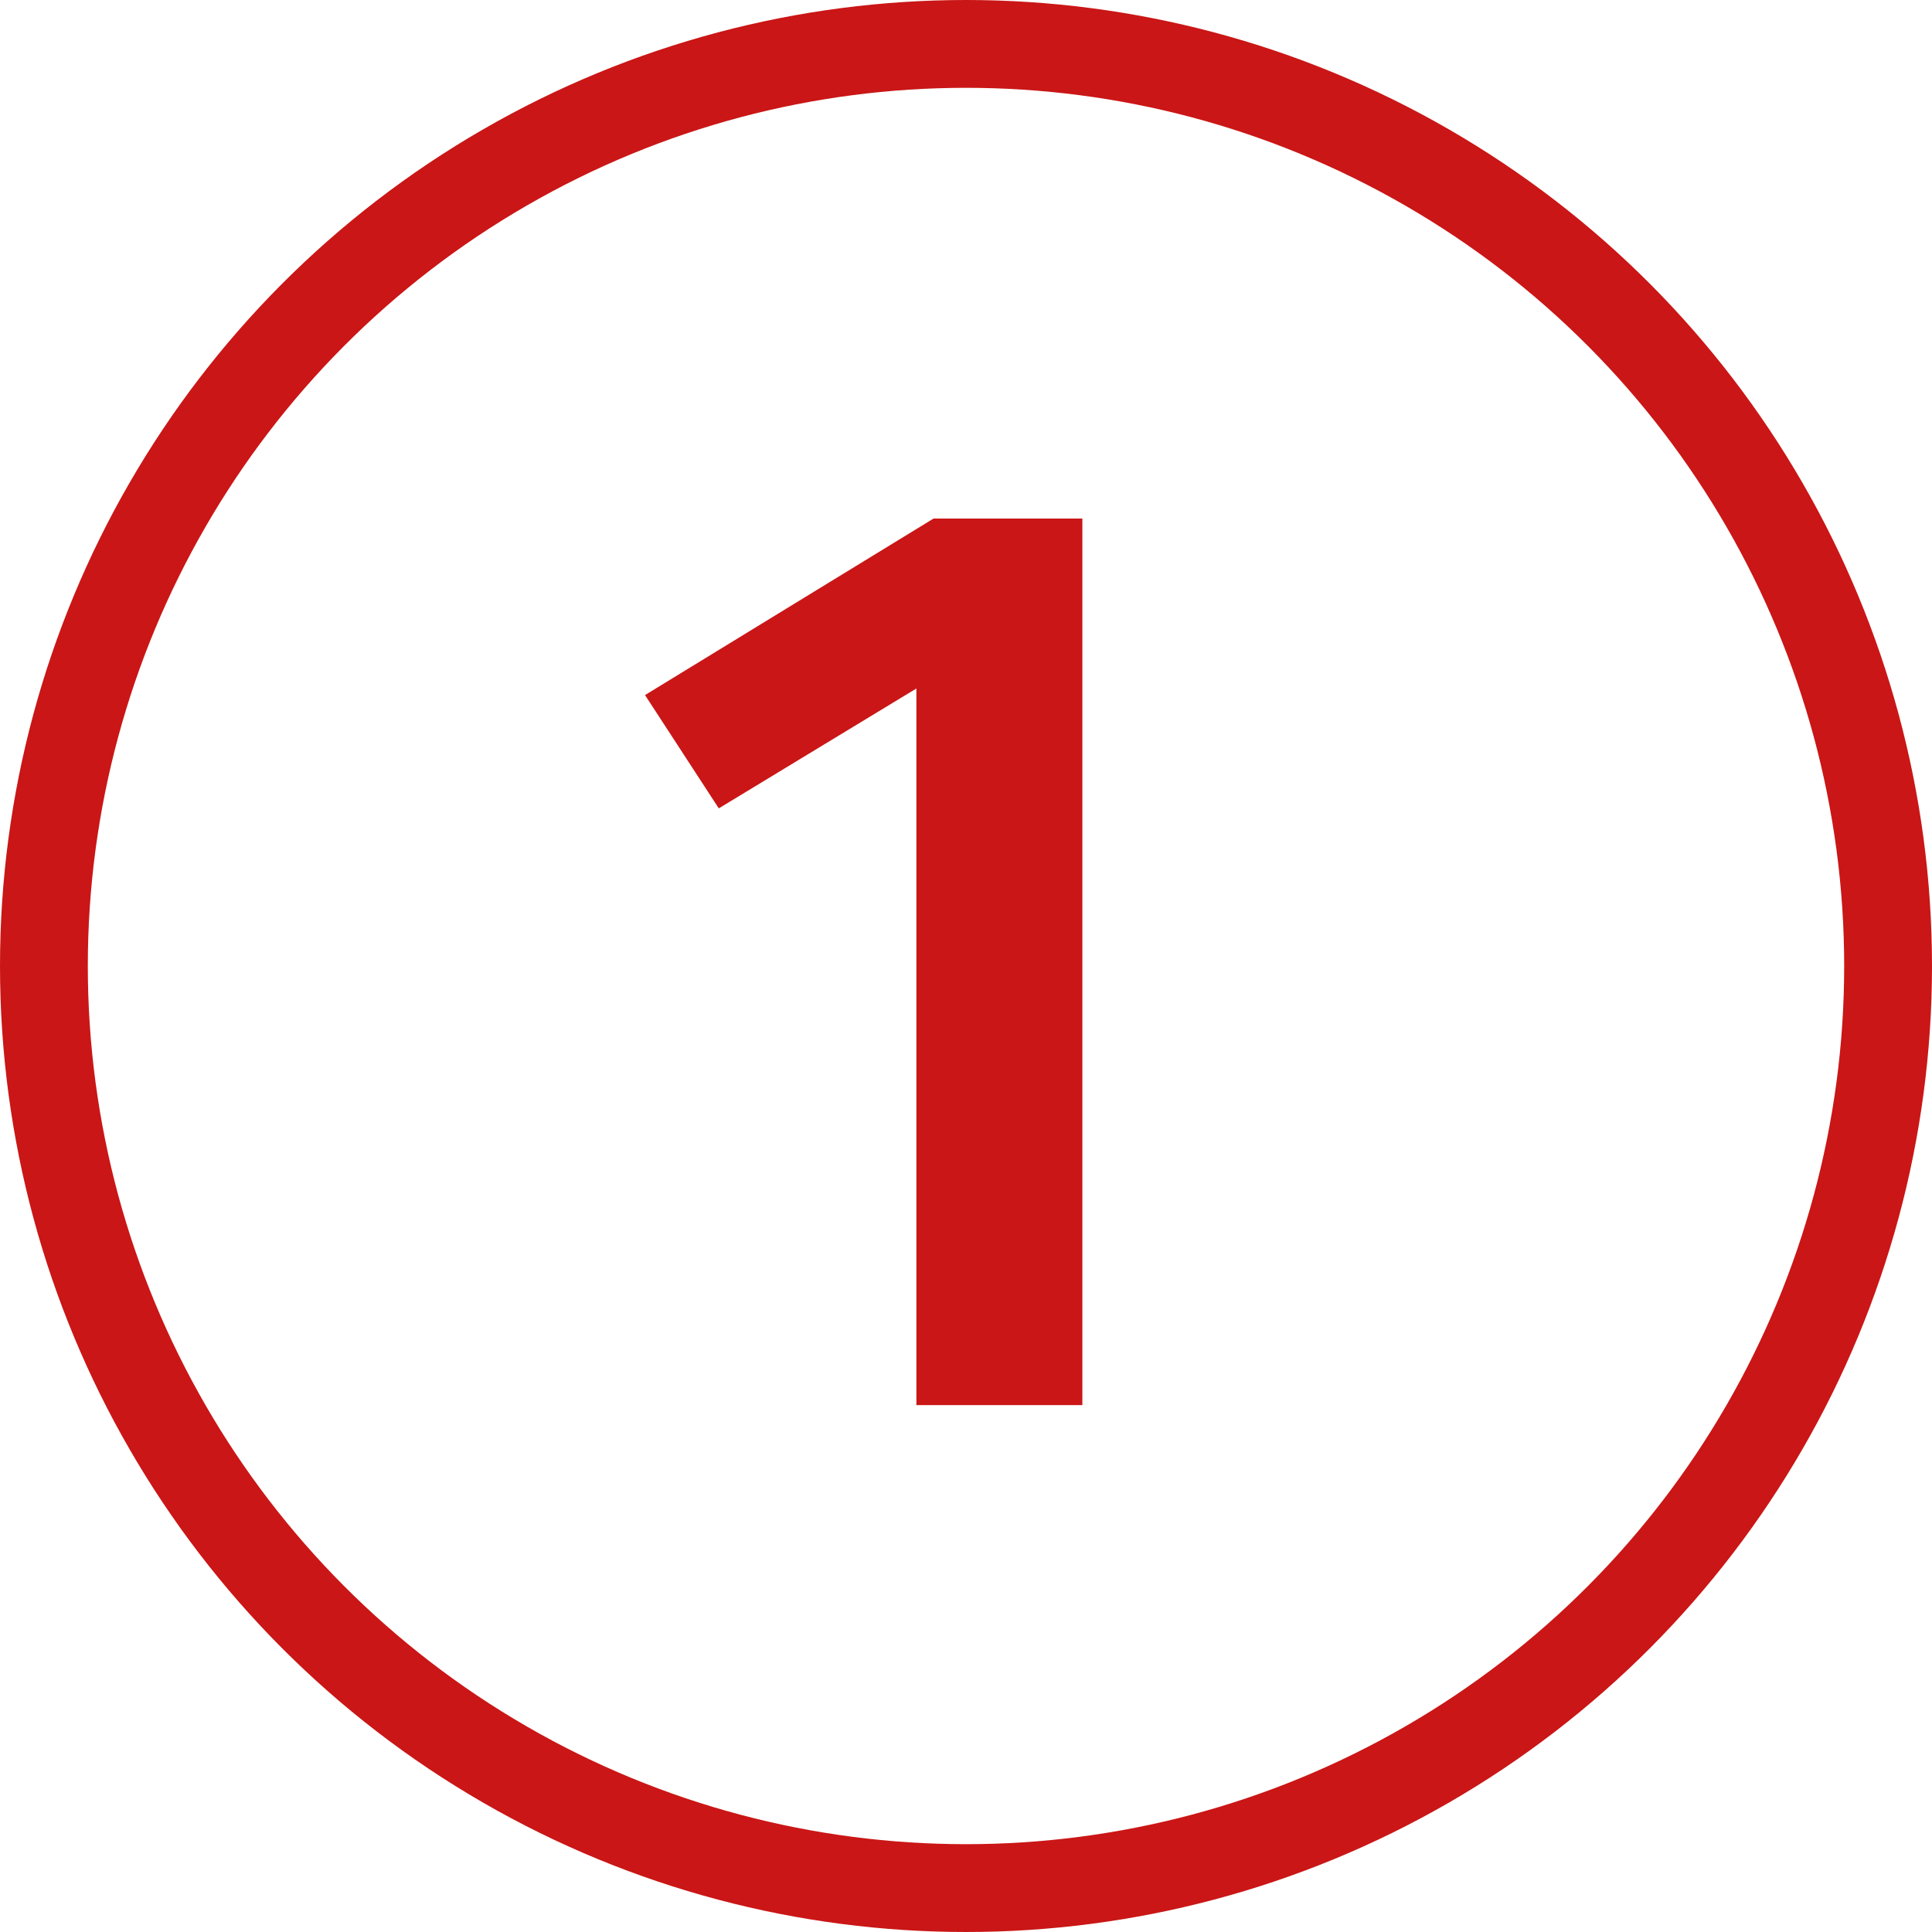 <?xml version="1.0" encoding="UTF-8"?> <svg xmlns="http://www.w3.org/2000/svg" width="22" height="22" viewBox="0 0 22 22" fill="none"><path d="M12.325 5.905V16H10.435V7.84L8.185 9.205L7.345 7.915L10.63 5.905H12.325Z" fill="#CA1616"></path><circle cx="11" cy="11" r="10.5" stroke="#CA1616"></circle></svg> 